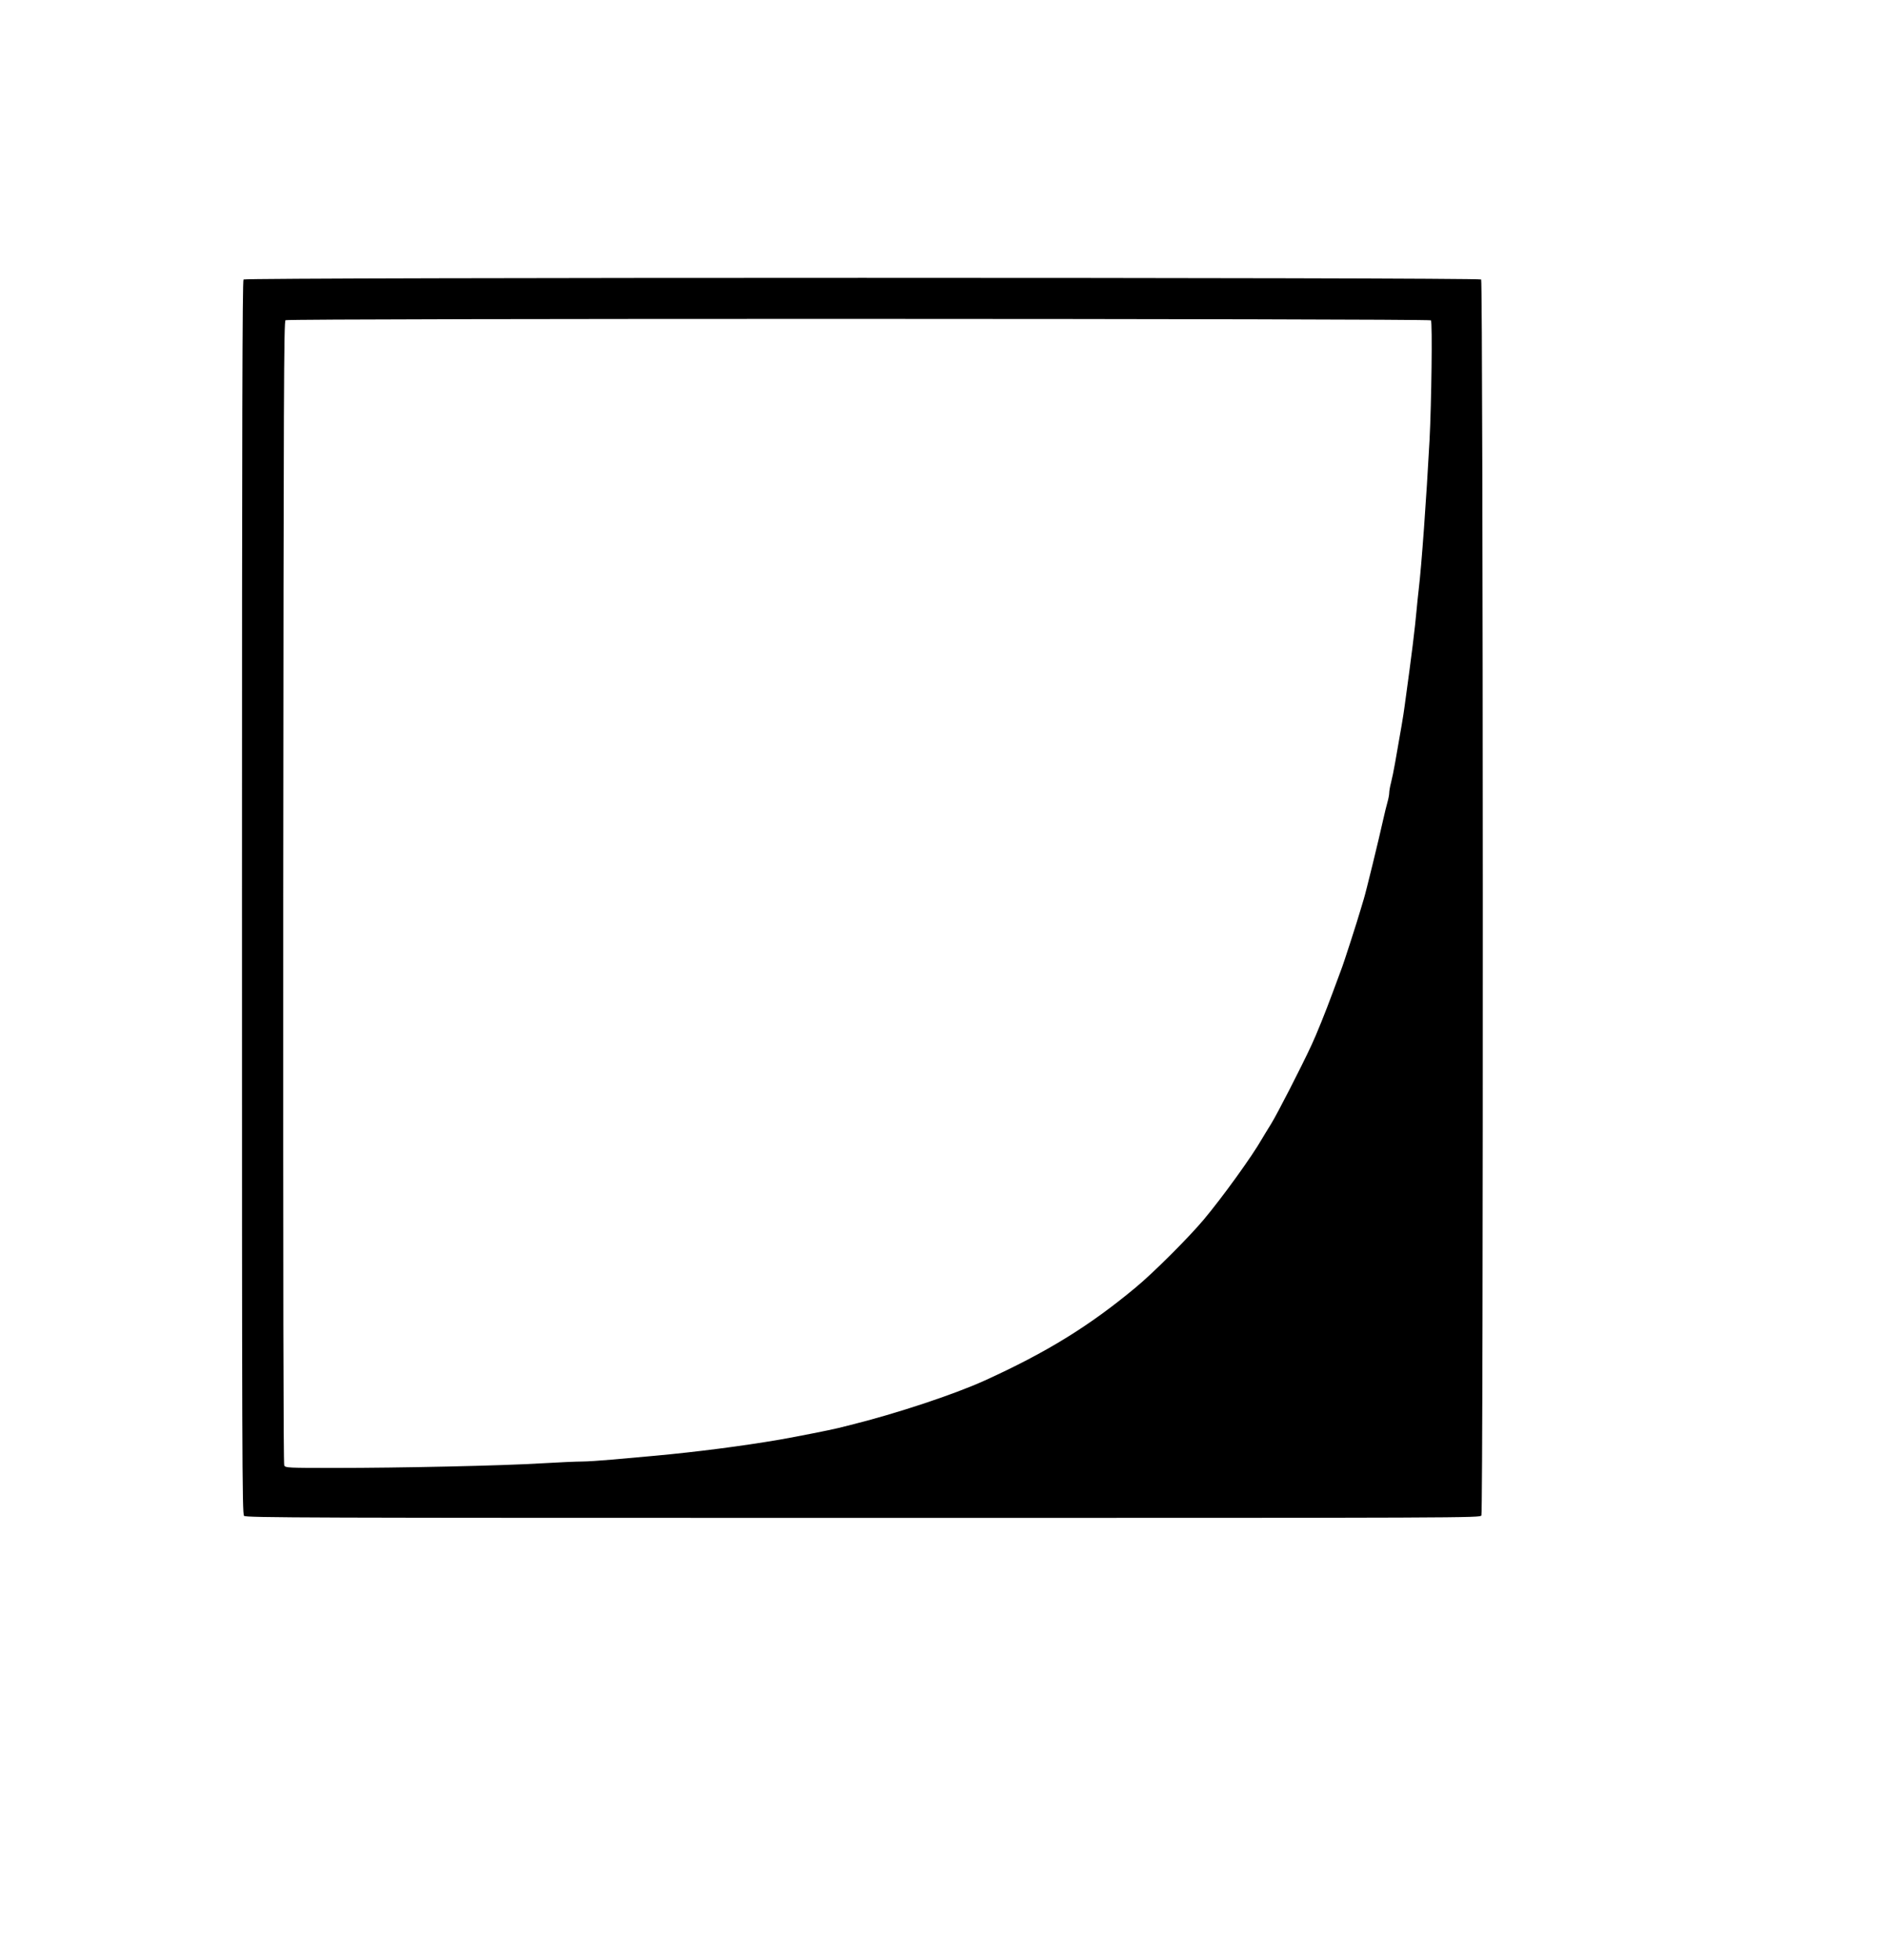 <?xml version="1.0" standalone="no"?>
<!DOCTYPE svg PUBLIC "-//W3C//DTD SVG 20010904//EN"
 "http://www.w3.org/TR/2001/REC-SVG-20010904/DTD/svg10.dtd">
<svg version="1.0" xmlns="http://www.w3.org/2000/svg"
 width="1473pt" height="1530pt" viewBox="0 0 1473 1530"
 preserveAspectRatio="xMidYMid meet">
<g transform="translate(0,1530) scale(0.1,-0.1)"
fill="#000000" stroke="none">
<path d="M1902 13118 c-9 -9 -12 -1095 -12 -4824 0 -4362 1 -4814 16 -4828 14
-15 467 -16 4834 -16 4754 0 4819 0 4830 19 16 30 14 9633 -2 9649 -17 17
-9649 17 -9666 0z m9274 -319 c12 -20 4 -643 -11 -934 -25 -462 -62 -978 -85
-1170 -5 -44 -12 -109 -15 -145 -15 -163 -36 -337 -95 -765 -10 -76 -25 -162
-75 -445 -9 -52 -23 -120 -31 -151 -8 -30 -14 -66 -14 -79 0 -13 -6 -46 -14
-74 -8 -28 -22 -85 -31 -126 -35 -159 -139 -584 -154 -630 -4 -14 -15 -50 -24
-80 -25 -87 -136 -432 -152 -470 -7 -19 -37 -98 -65 -175 -57 -155 -127 -328
-167 -414 -80 -172 -267 -537 -316 -616 -40 -65 -63 -102 -72 -118 -75 -132
-308 -455 -455 -630 -116 -138 -393 -415 -530 -528 -363 -302 -696 -507 -1180
-727 -240 -109 -694 -259 -1045 -346 -33 -8 -78 -19 -100 -25 -56 -14 -318
-66 -455 -90 -292 -50 -648 -96 -975 -126 -93 -8 -244 -22 -335 -30 -91 -8
-196 -15 -235 -15 -38 0 -180 -6 -315 -14 -310 -19 -1108 -36 -1612 -36 -373
0 -388 1 -398 19 -7 14 -9 1409 -8 4476 3 3948 5 4457 18 4465 23 15 8937 13
8946 -1z"/>
</g>
</svg>
